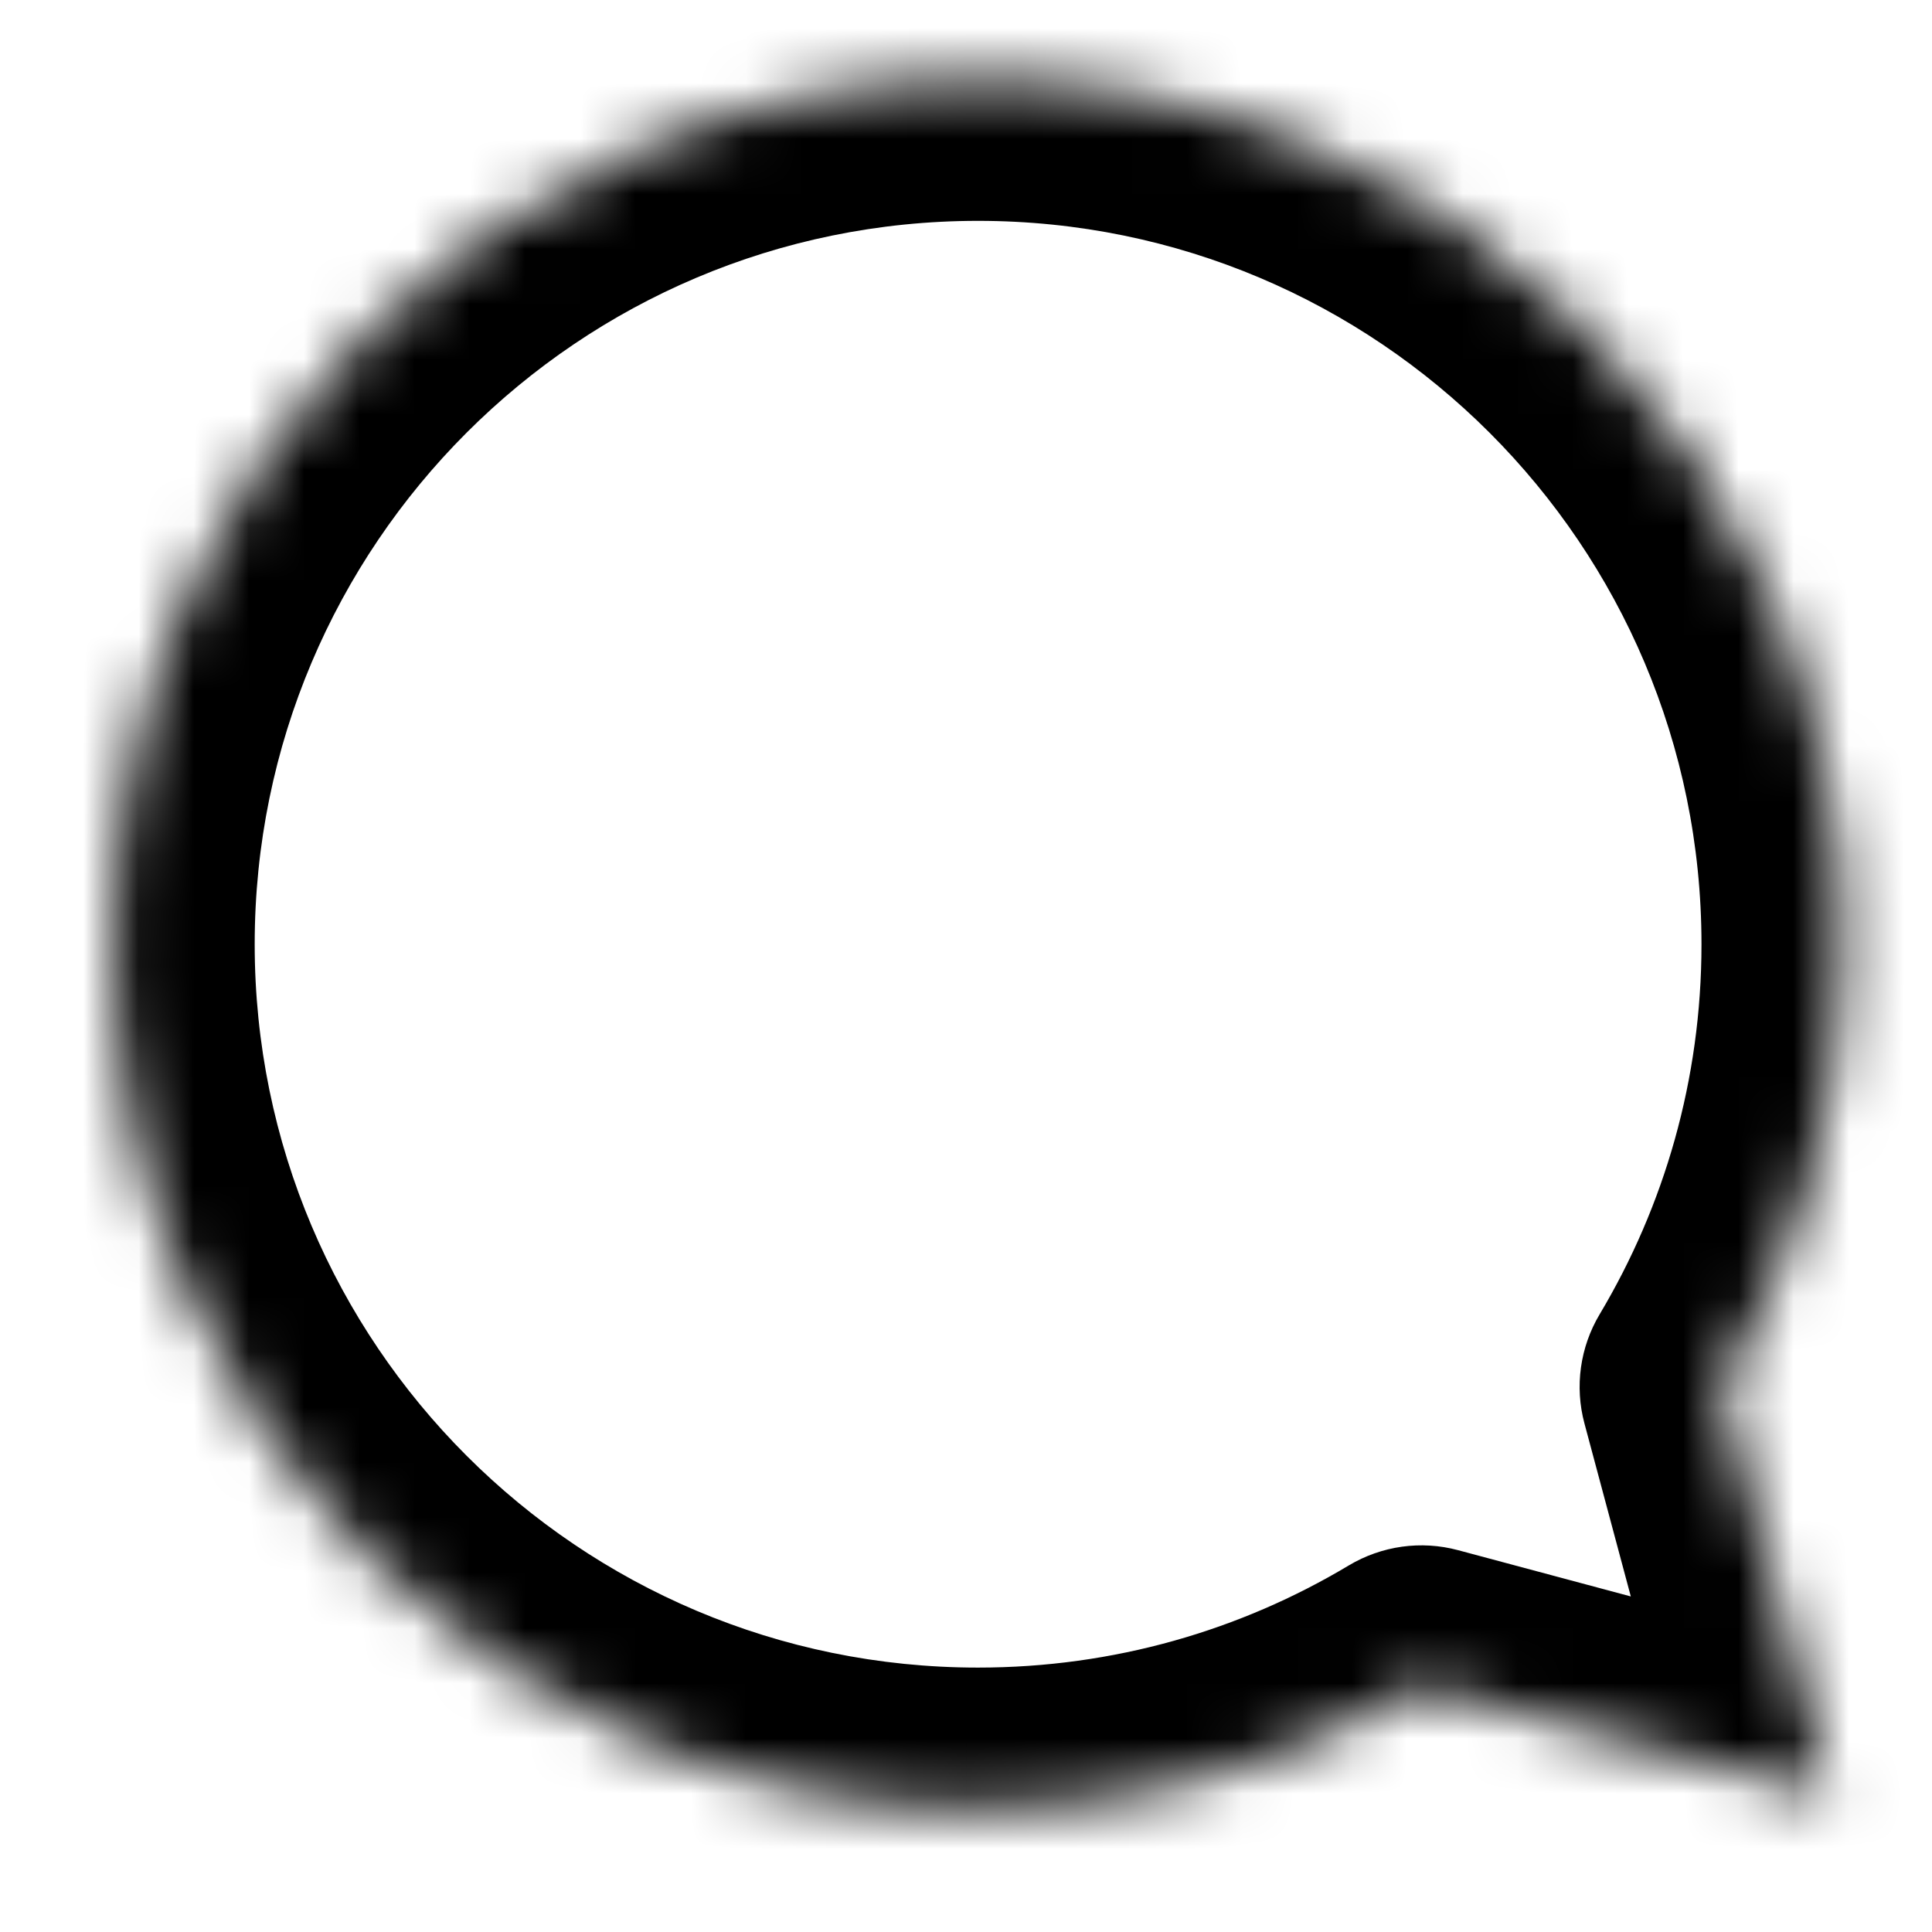 <svg width="35" height="35" viewBox="0 0 35 35" fill="none" xmlns="http://www.w3.org/2000/svg">
<mask id="path-1-inside-1_100_315" fill="white">
<path d="M17.718 1.437C26.372 1.437 33.387 8.452 33.388 17.105C33.388 20.036 32.581 22.778 31.18 25.124L33.17 32.547L25.752 30.559C23.403 31.965 20.655 32.774 17.718 32.774C9.065 32.774 2.051 25.759 2.051 17.105C2.051 8.452 9.065 1.438 17.718 1.437Z"/>
</mask>
<path d="M17.718 1.437L17.718 -1.127L17.718 -1.127L17.718 1.437ZM33.388 17.105L35.951 17.105L35.951 17.105L33.388 17.105ZM31.18 25.124L28.979 23.81C28.624 24.405 28.524 25.118 28.704 25.788L31.18 25.124ZM33.17 32.547L32.506 35.023C33.391 35.26 34.335 35.007 34.983 34.36C35.63 33.712 35.883 32.768 35.646 31.883L33.17 32.547ZM25.752 30.559L26.415 28.083C25.745 27.903 25.031 28.003 24.435 28.359L25.752 30.559ZM17.718 32.774L17.718 35.338H17.718V32.774ZM2.051 17.105L-0.513 17.105V17.105H2.051ZM17.718 1.437V4.001C24.956 4.001 30.823 9.868 30.824 17.105L33.388 17.105L35.951 17.105C35.951 7.036 27.788 -1.127 17.718 -1.127V1.437ZM33.388 17.105H30.824C30.824 19.559 30.149 21.849 28.979 23.81L31.18 25.124L33.382 26.438C35.012 23.707 35.951 20.513 35.951 17.105H33.388ZM31.18 25.124L28.704 25.788L30.693 33.21L33.17 32.547L35.646 31.883L33.657 24.46L31.18 25.124ZM33.17 32.547L33.833 30.07L26.415 28.083L25.752 30.559L25.088 33.036L32.506 35.023L33.17 32.547ZM25.752 30.559L24.435 28.359C22.472 29.534 20.178 30.21 17.718 30.21V32.774V35.338C21.132 35.338 24.333 34.396 27.068 32.76L25.752 30.559ZM17.718 32.774L17.718 30.21C10.482 30.21 4.614 24.343 4.614 17.105H2.051H-0.513C-0.513 27.174 7.649 35.338 17.718 35.338L17.718 32.774ZM2.051 17.105L4.614 17.105C4.615 9.868 10.481 4.001 17.718 4.001L17.718 1.437L17.718 -1.127C7.649 -1.126 -0.513 7.036 -0.513 17.105L2.051 17.105Z" fill="black" mask="url(#path-1-inside-1_100_315)"/>
</svg>
